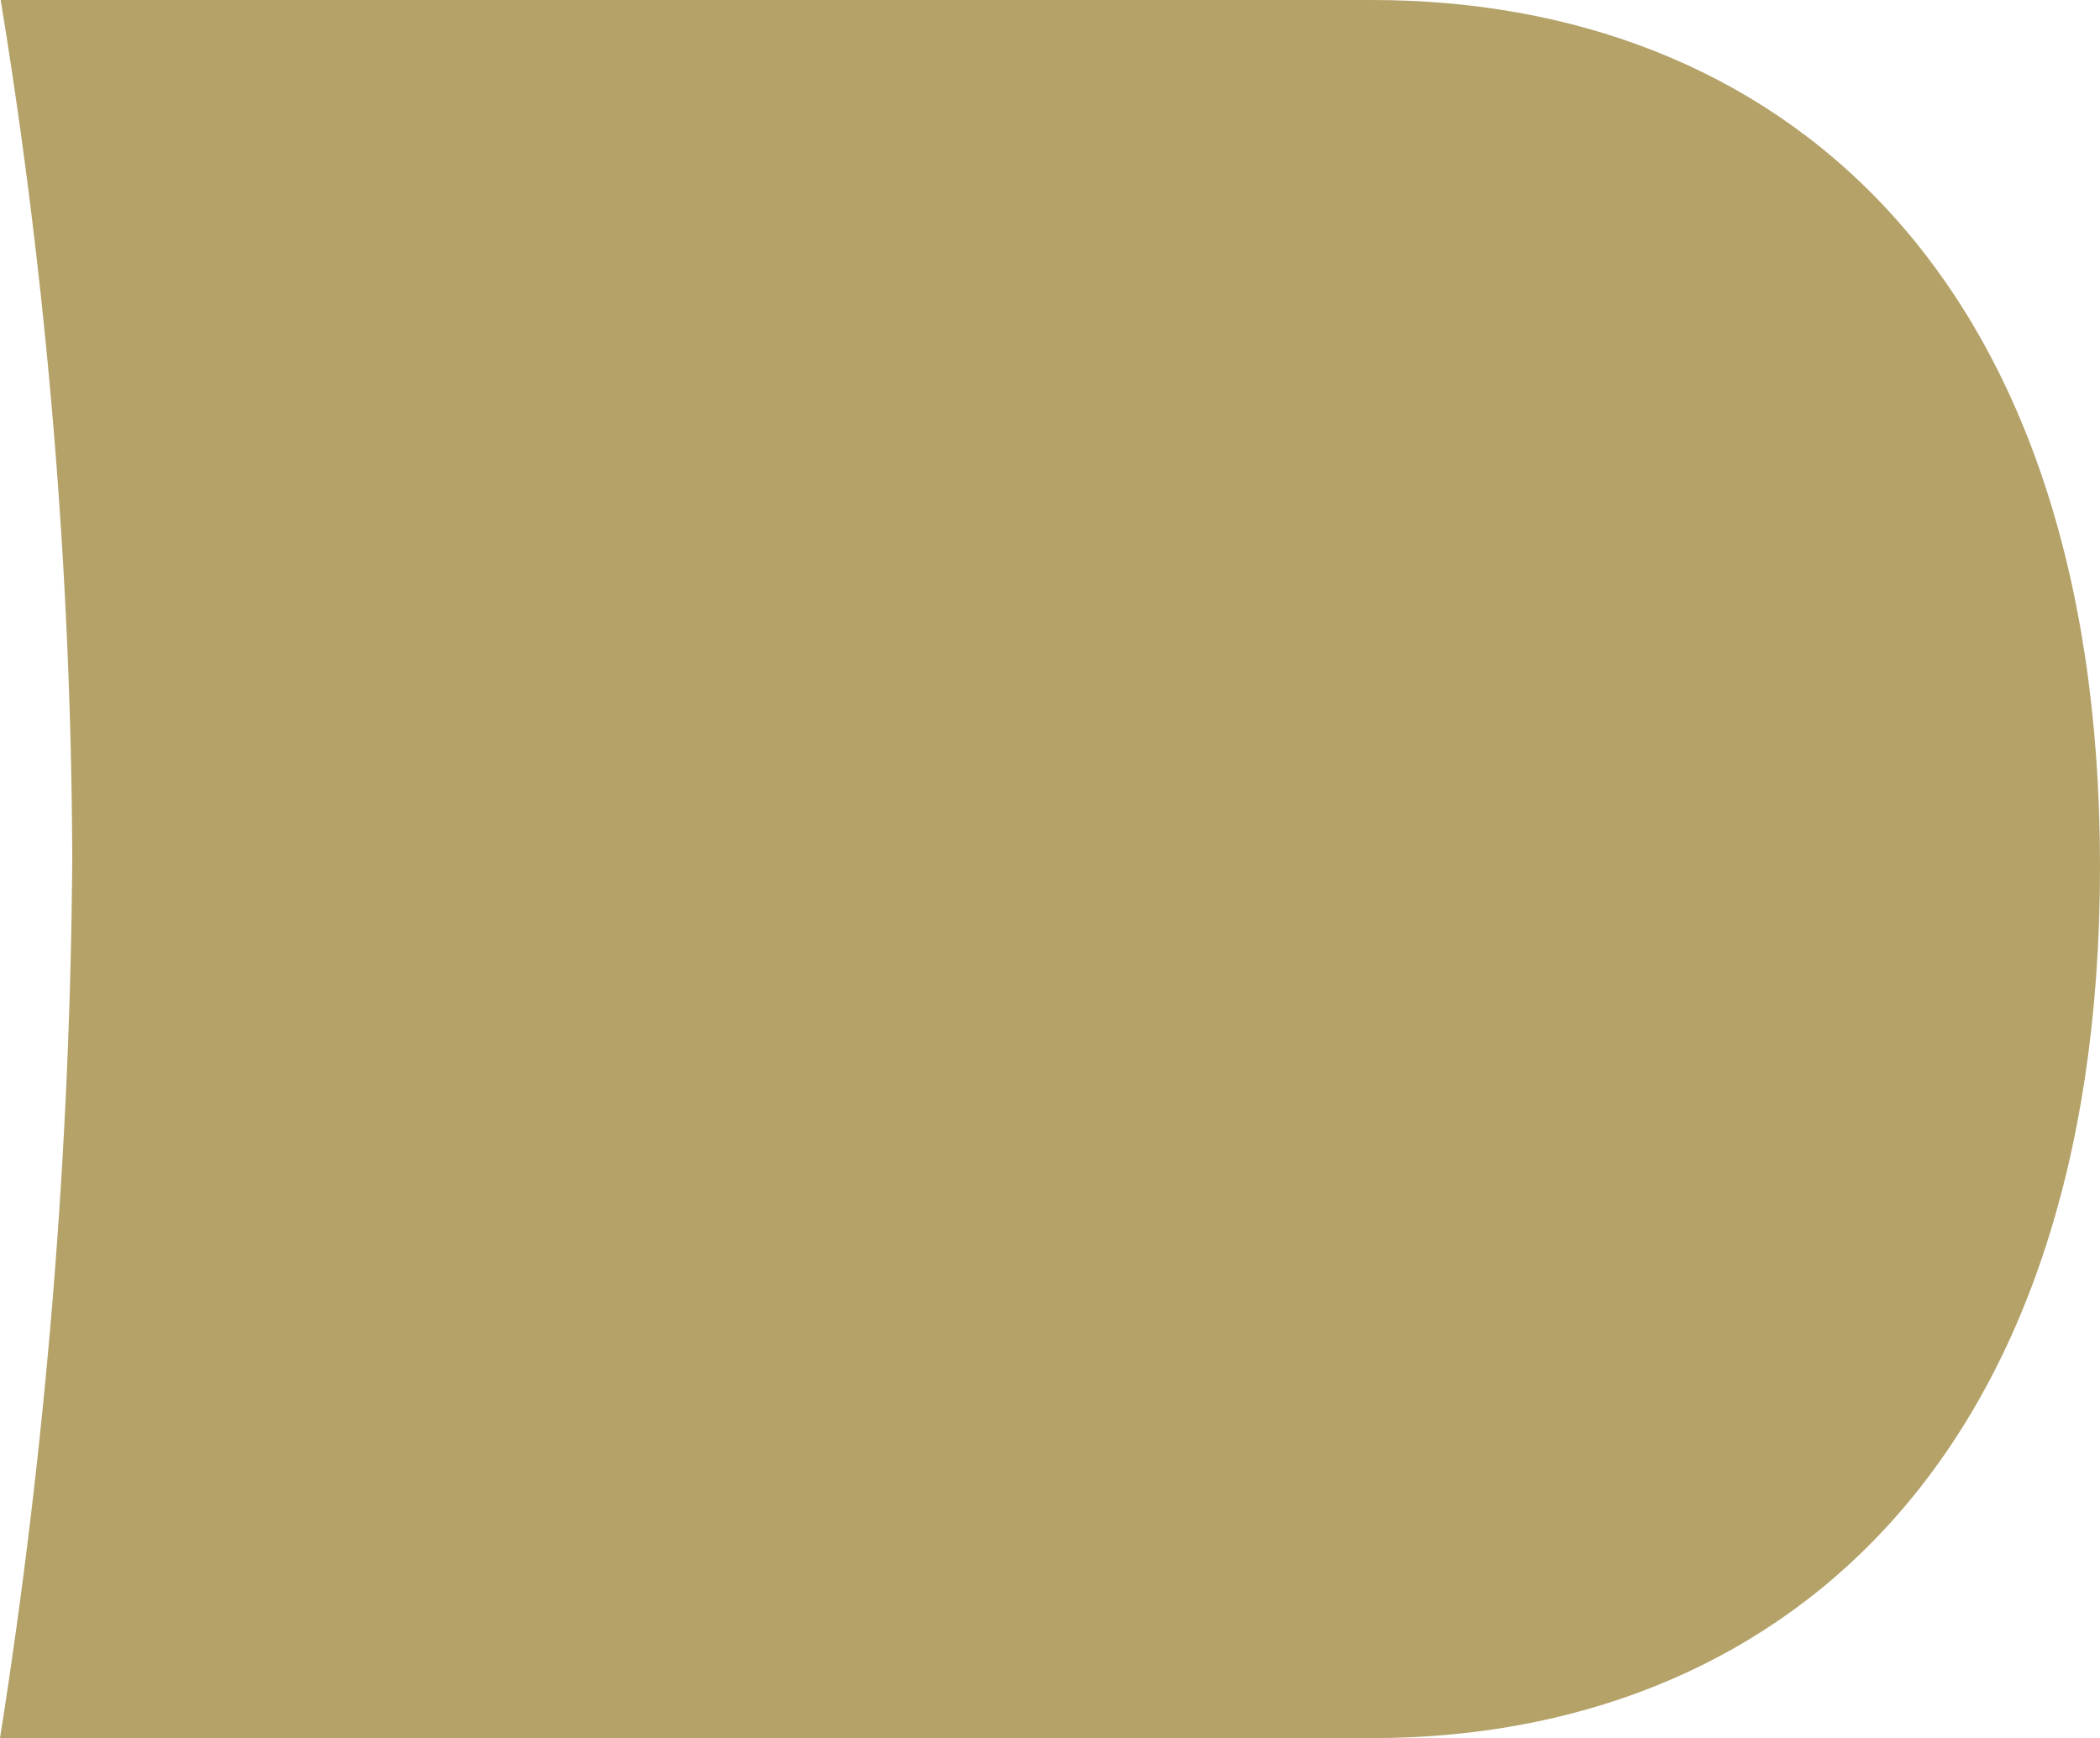 <?xml version="1.0" encoding="iso-8859-1"?>
<!-- Generator: Adobe Illustrator 26.3.1, SVG Export Plug-In . SVG Version: 6.00 Build 0)  -->
<svg version="1.1" id="Layer_1" xmlns="http://www.w3.org/2000/svg" xmlns:xlink="http://www.w3.org/1999/xlink" x="0px" y="0px"
	 viewBox="0 0 235.603 194.998" style="enable-background:new 0 0 235.603 194.998;" xml:space="preserve">
<path id="Path_78986" style="fill:#B4A269;" d="M235.603,97.222C235.603,29.773,198.725,0,153.908,0H0.077
	c5.214,31.804,7.899,63.971,8.03,96.199C7.883,129.288,5.173,162.314,0,194.998h153.909
	C198.753,194.998,235.603,164.678,235.603,97.222"/>
</svg>
